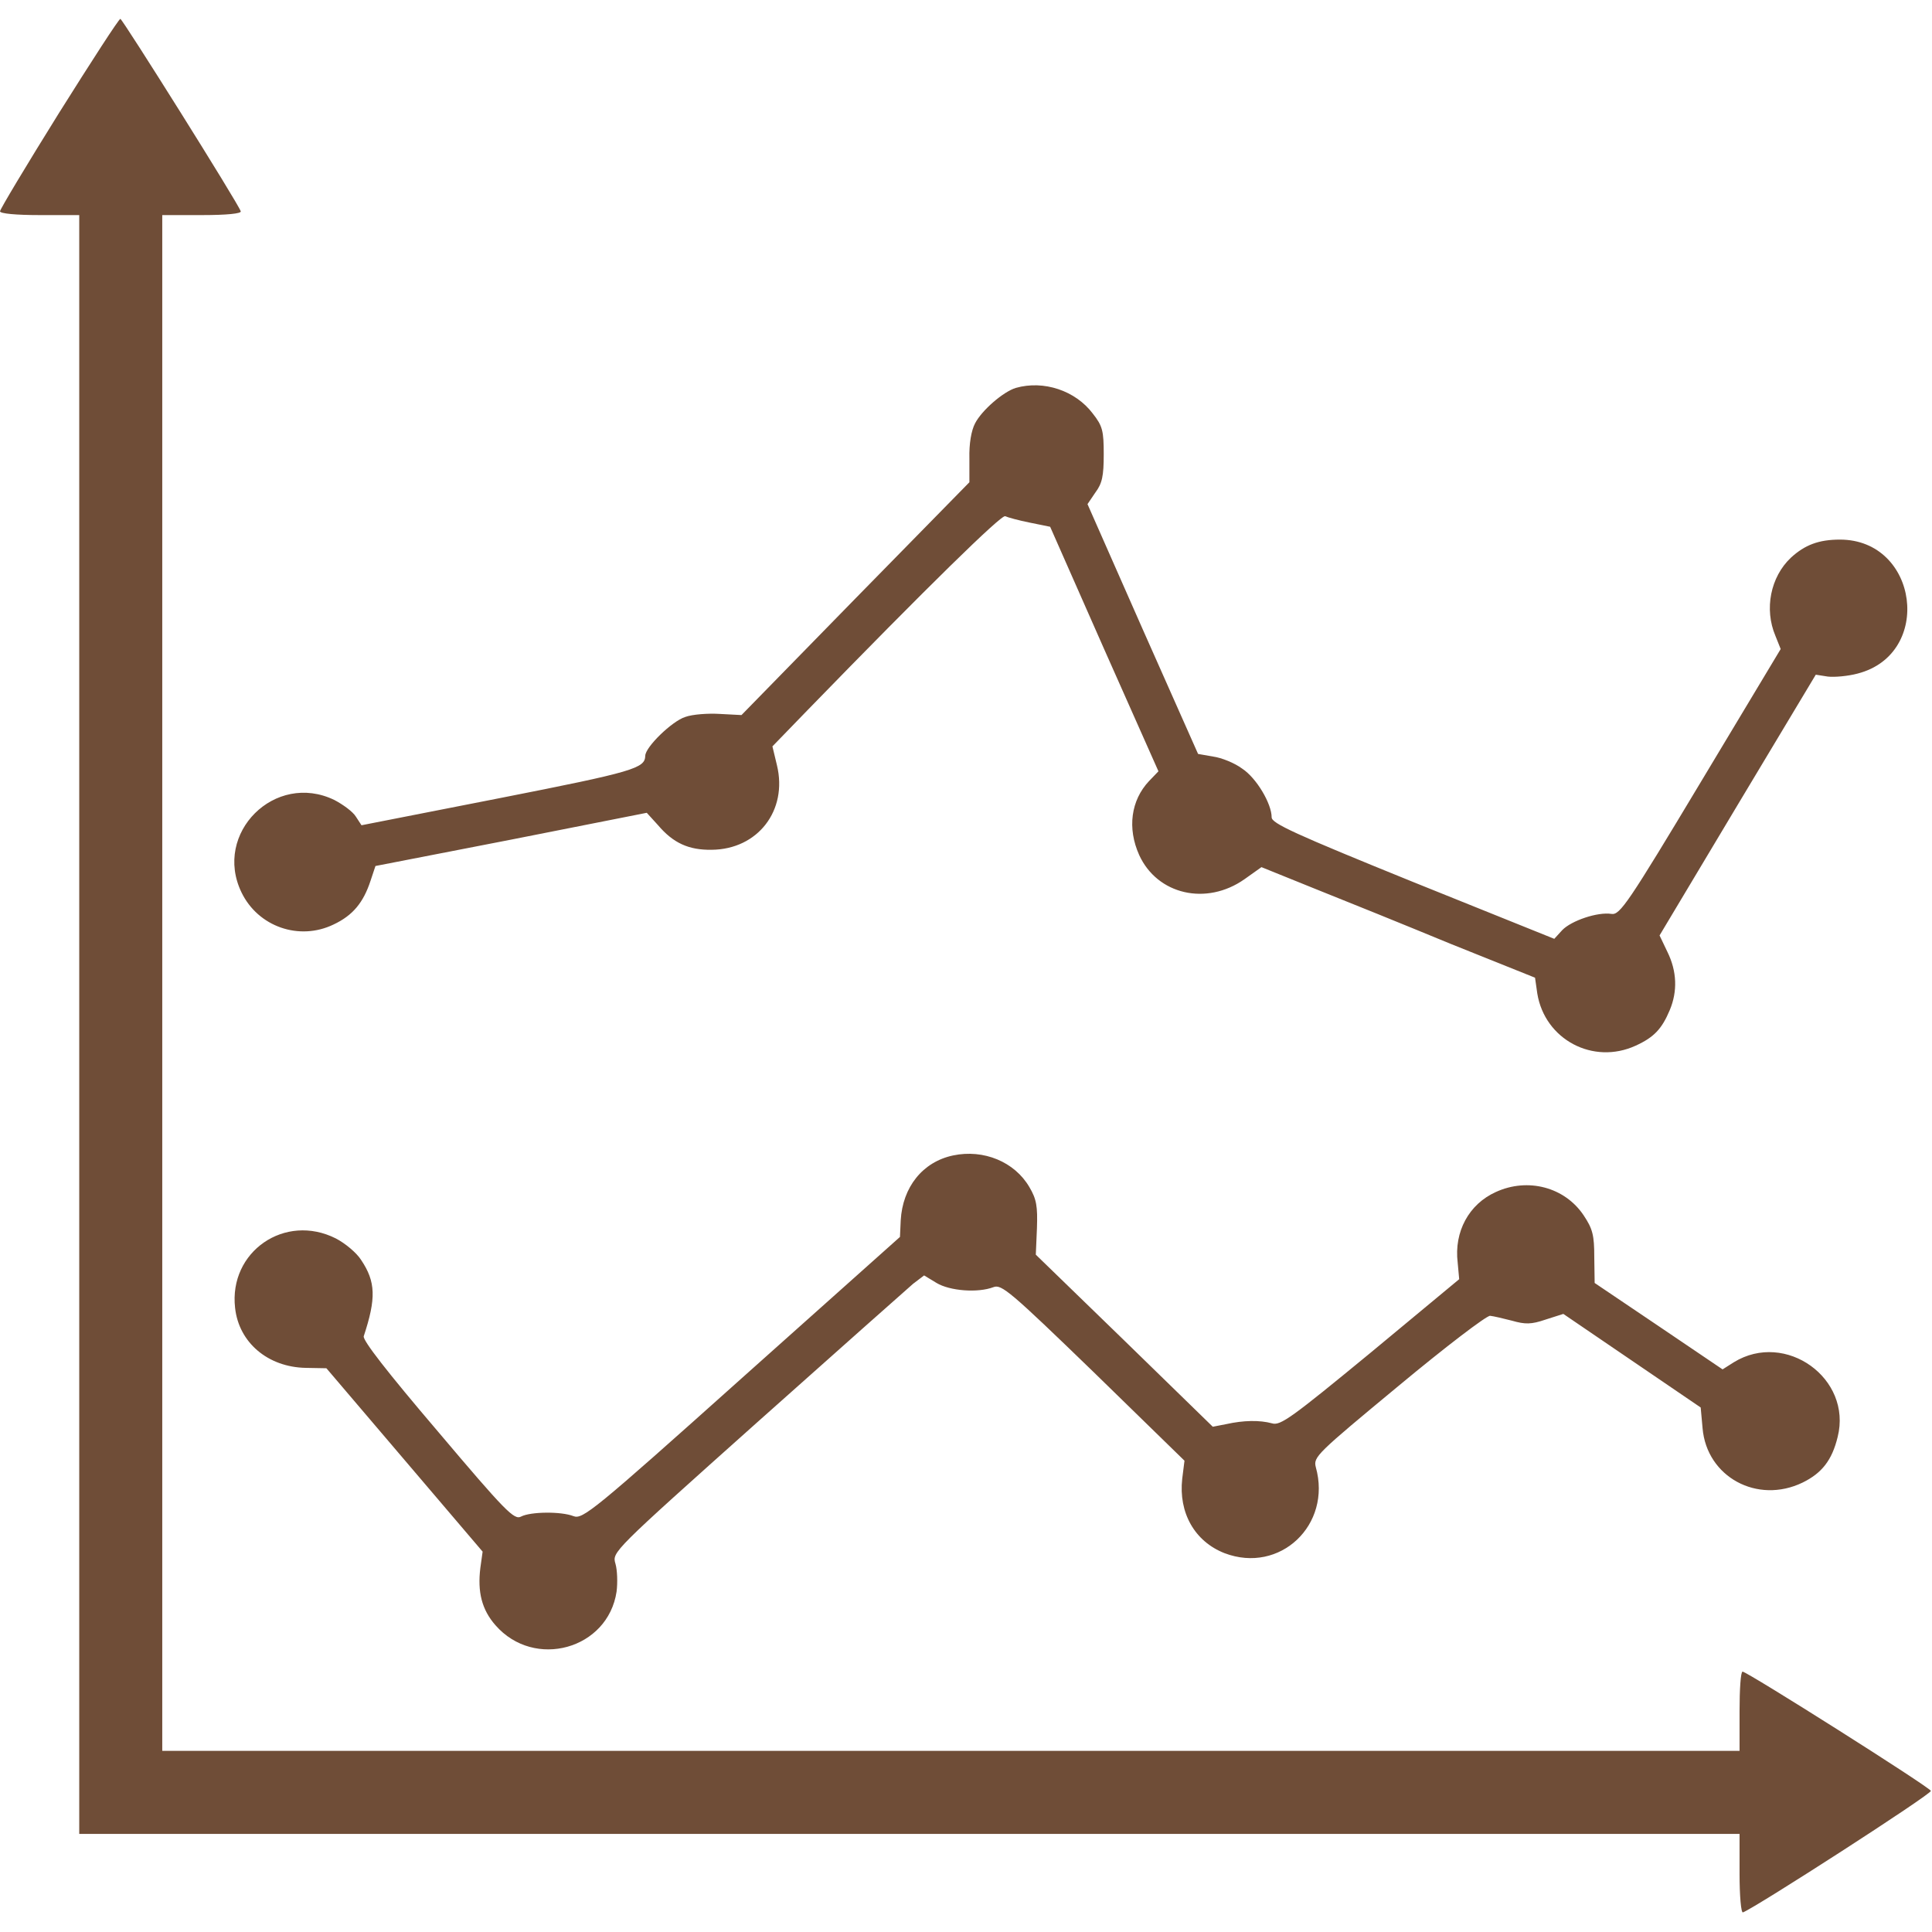 <?xml version="1.0" standalone="no"?>
<!DOCTYPE svg PUBLIC "-//W3C//DTD SVG 20010904//EN"
 "http://www.w3.org/TR/2001/REC-SVG-20010904/DTD/svg10.dtd">
<svg version="1.0" xmlns="http://www.w3.org/2000/svg"
 width="512pt" height="512pt" viewBox="0 0 512 512"
 preserveAspectRatio="xMidYMid meet">
<g transform="translate(0,512) scale(0.1,-0.1)"
fill="#6F4D37" stroke="none">
<path d="M156 4820 c-86 -138 -156 -255 -156 -260 0 -6 42 -10 105 -10 l105 0
0 -2145 0 -2145 2200 0 2200 0 0 -106 c0 -58 4 -104 9 -102 34 13 501 314 498
322 -3 10 -487 316 -499 316 -5 0 -8 -47 -8 -105 l0 -105 -2090 0 -2090 0 0
2035 0 2035 106 0 c65 0 104 4 102 10 -6 20 -313 509 -319 510 -4 0 -77 -113
-163 -250z"/>
<path d="M2692 4092 c-33 -10 -90 -59 -108 -94 -10 -19 -16 -54 -15 -93 l0
-63 -302 -308 -302 -309 -57 3 c-31 2 -73 -1 -92 -8 -35 -11 -106 -80 -106
-103 -1 -33 -29 -42 -385 -112 l-367 -72 -15 23 c-8 13 -34 32 -57 44 -157 76
-322 -88 -246 -245 44 -91 153 -129 244 -85 51 24 79 58 98 116 l13 39 360 70
359 71 30 -33 c40 -47 81 -66 142 -65 122 1 202 104 173 224 l-12 50 94 97
c315 324 514 519 523 513 6 -3 35 -11 65 -17 l54 -11 143 -324 144 -324 -25
-26 c-48 -51 -58 -125 -26 -196 48 -105 178 -135 279 -64 l45 32 141 -57 c78
-31 241 -97 362 -147 l222 -89 6 -42 c20 -122 148 -190 261 -138 48 22 69 44
90 94 21 50 19 103 -6 154 l-21 44 207 346 207 345 32 -5 c17 -2 53 1 79 8
201 52 161 355 -47 355 -56 0 -93 -14 -130 -48 -54 -51 -71 -136 -41 -207 l14
-35 -212 -353 c-192 -320 -214 -352 -236 -349 -37 6 -107 -18 -131 -43 l-21
-23 -375 151 c-313 127 -374 155 -374 171 0 36 -40 104 -78 129 -20 15 -55 29
-77 32 l-40 7 -147 331 -146 331 21 31 c18 24 22 44 22 101 0 62 -3 75 -29
108 -46 61 -130 89 -204 68z"/>
<path d="M2526 2058 c-81 -17 -134 -84 -139 -172 l-2 -44 -420 -375 c-392
-351 -421 -374 -445 -365 -33 13 -114 12 -139 -1 -18 -10 -41 13 -221 226
-133 156 -200 242 -196 252 33 100 32 144 -7 202 -12 19 -42 44 -67 57 -135
68 -284 -35 -267 -184 10 -92 87 -157 187 -159 l55 -1 207 -243 207 -243 -6
-43 c-8 -64 4 -111 40 -152 103 -118 298 -64 321 89 3 24 2 57 -3 74 -9 31 -9
31 376 375 212 189 398 354 413 367 l29 22 33 -20 c35 -21 109 -27 151 -11 21
8 44 -11 265 -225 l241 -235 -6 -48 c-10 -90 33 -166 112 -197 147 -56 285 75
242 228 -7 27 3 36 219 215 125 104 234 187 243 186 9 -1 35 -7 58 -13 35 -10
51 -10 89 3 l47 15 182 -124 182 -124 5 -55 c11 -129 145 -202 265 -144 51 25
78 59 93 121 39 155 -138 282 -275 198 l-30 -19 -170 115 -169 114 -1 68 c0
58 -4 75 -28 111 -50 75 -148 101 -233 62 -71 -32 -111 -105 -101 -187 l4 -44
-235 -195 c-209 -172 -239 -194 -261 -187 -33 9 -76 8 -121 -2 l-36 -7 -234
228 -235 228 3 70 c2 58 -1 77 -20 109 -39 67 -121 101 -202 84z"/>
</g>
</svg>
